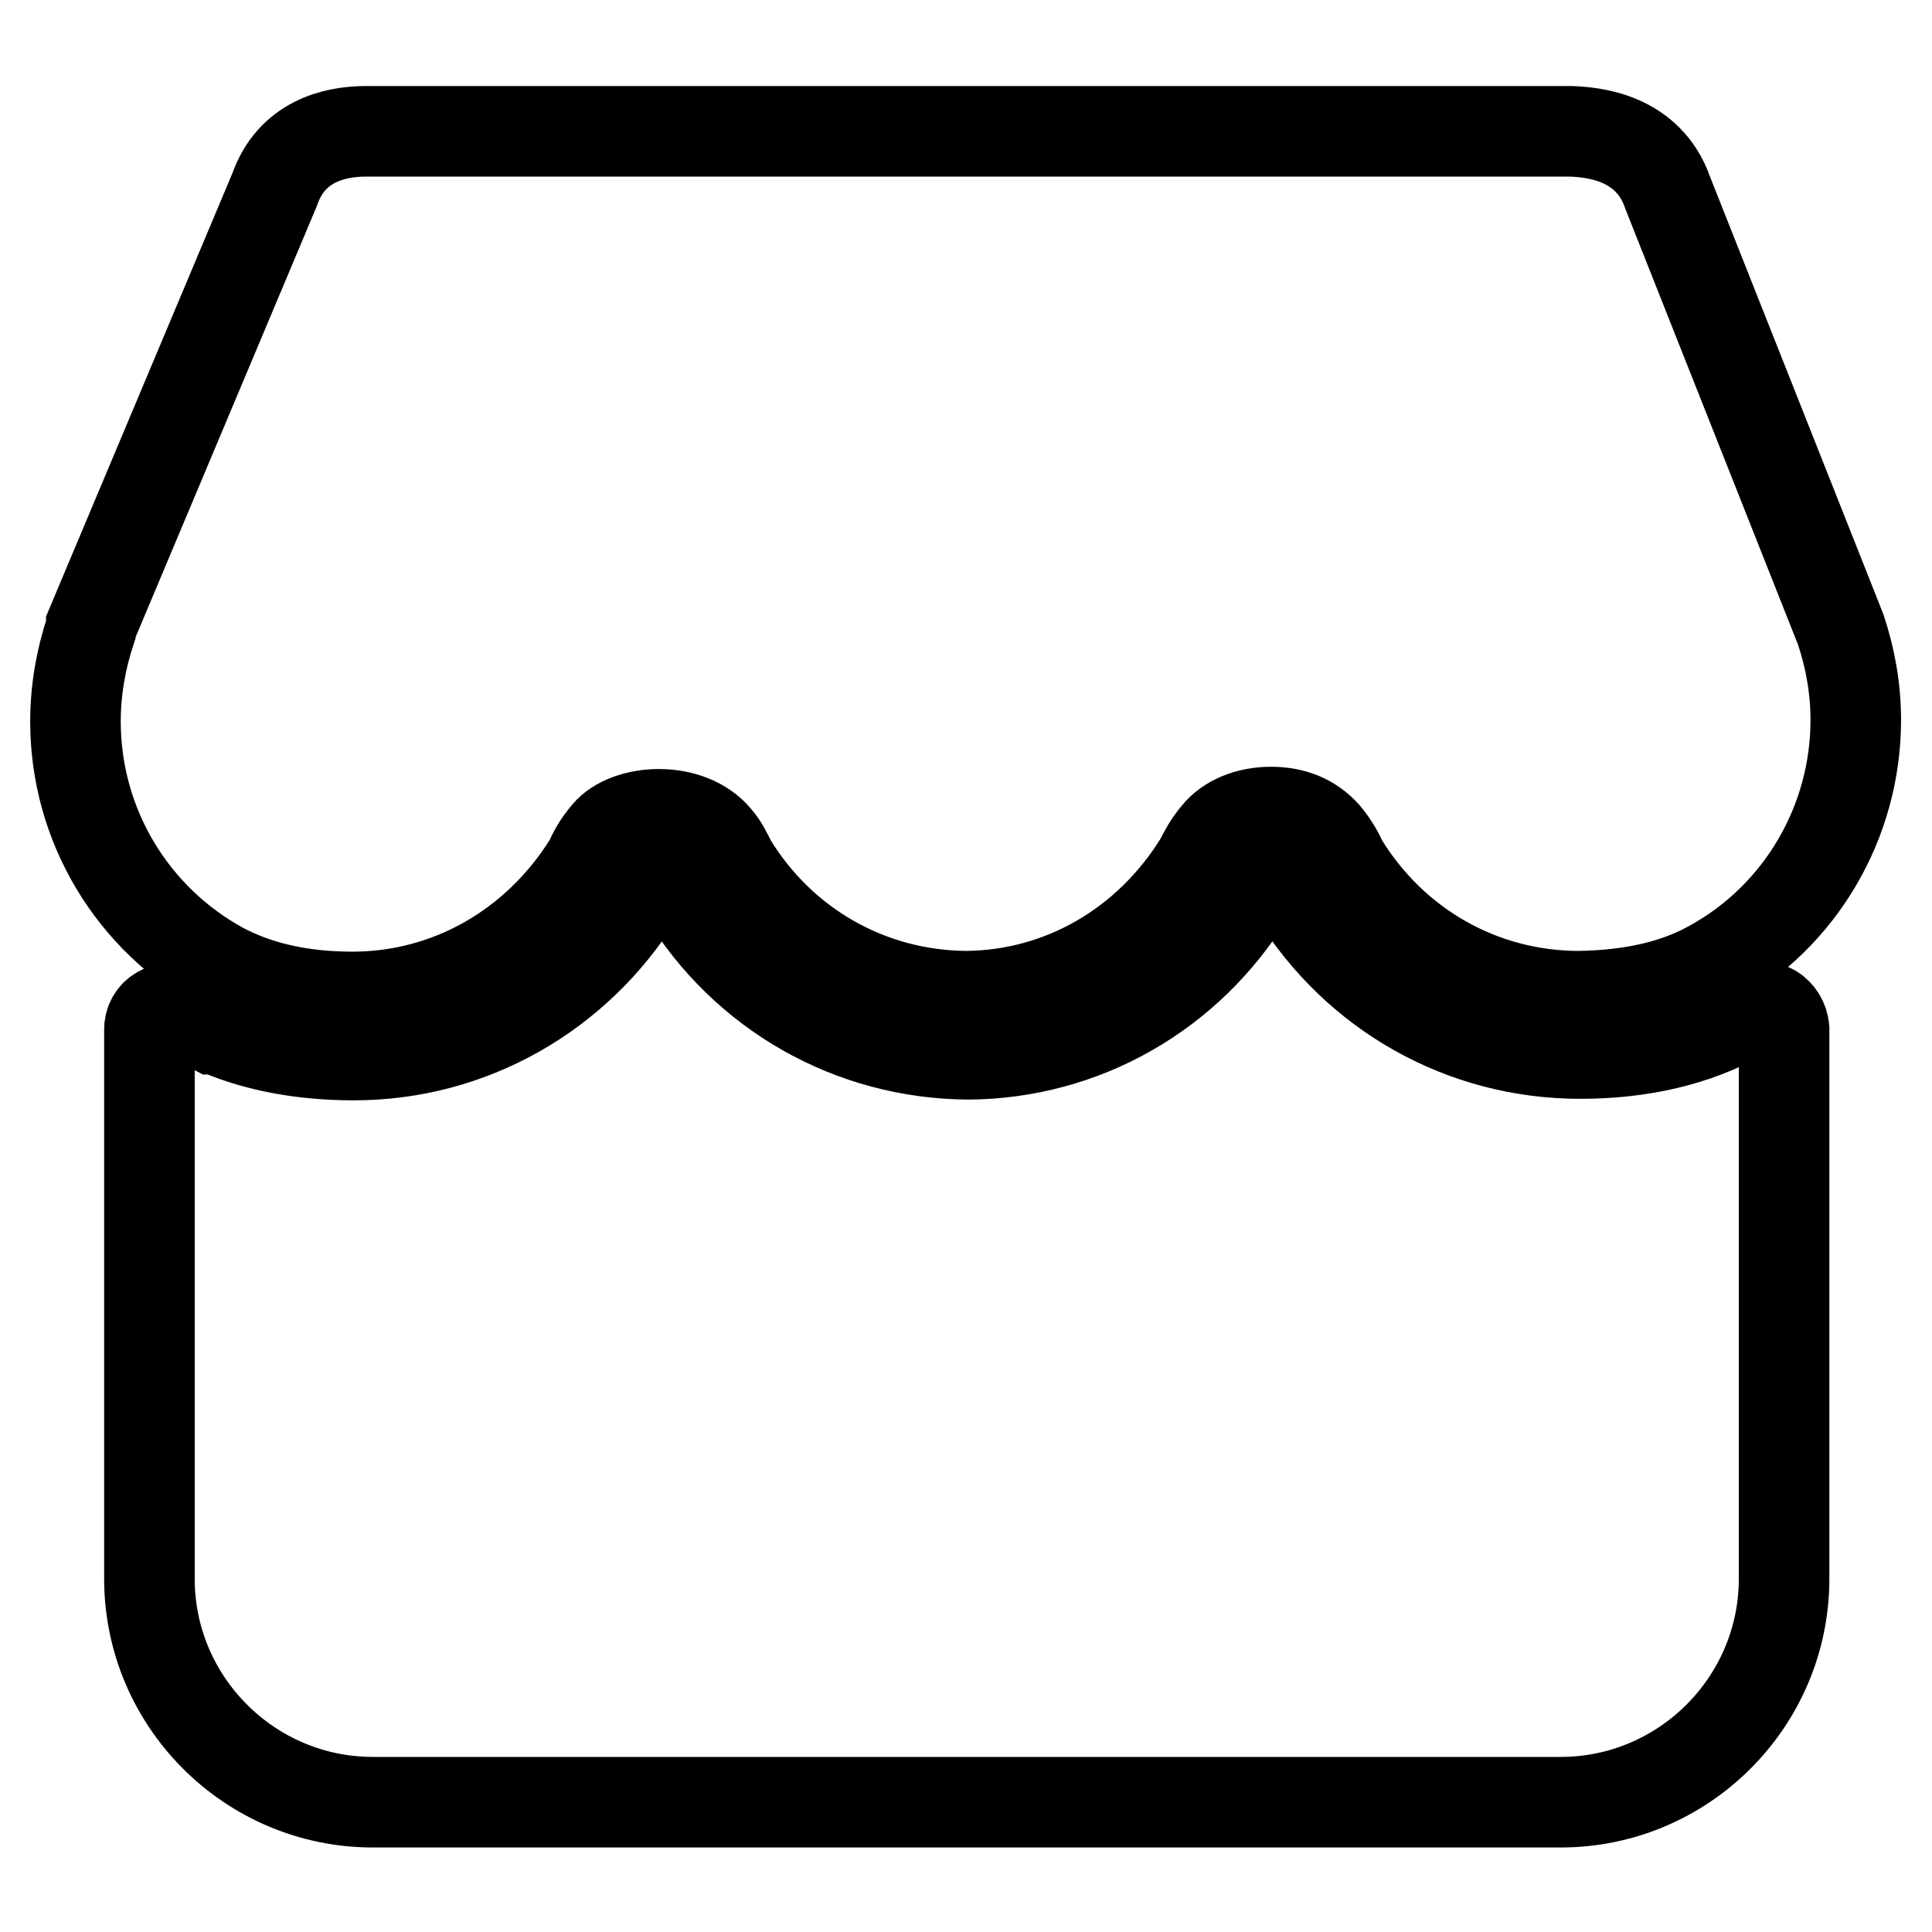<?xml version="1.0" encoding="utf-8"?>
<!-- Svg Vector Icons : http://www.onlinewebfonts.com/icon -->
<!DOCTYPE svg PUBLIC "-//W3C//DTD SVG 1.1//EN" "http://www.w3.org/Graphics/SVG/1.1/DTD/svg11.dtd">
<svg version="1.1" xmlns="http://www.w3.org/2000/svg" xmlns:xlink="http://www.w3.org/1999/xlink" x="0px" y="0px" viewBox="0 0 256 256" enable-background="new 0 0 256 256" xml:space="preserve">
<g> <path stroke-width="12" fill-opacity="0" stroke="#000000"  d="M234.9,133.8c-0.9-0.5-1.9-0.5-2.8,0l-1.5,0.8c-5.9,3.3-13.1,5-21.2,5c-15.6,0-29.7-8-37.9-21.3l-0.4-0.7 c-0.4-1-1.5-1.5-2.6-1.5c-1.1,0-2.1,0.7-2.6,1.7l-0.3,0.6c-8.1,13.3-22.1,21.2-37.3,21.3c-15.5-0.1-29.6-8.1-37.7-21.4l-0.4-0.7 c-0.5-1-1.6-1.6-2.6-1.5c-1.1,0-2.1,0.7-2.5,1.7l-0.5,0.8c-8.2,13.2-22.3,21.2-37.7,21.2c-6.7,0-12.7-1.1-17.9-3.3 c-0.2-0.1-0.4-0.1-0.6-0.1l-2.5-1.3c-0.6-0.3-1.3-0.7-1.9-1.1c-0.9-0.5-1.9-0.5-2.8,0c-0.9,0.5-1.4,1.4-1.4,2.4v72.8 c0,16.3,13.3,29.6,29.6,29.6h157.4c16.3,0,29.6-13.3,29.6-29.6l0-72.9C236.3,135.2,235.7,134.3,234.9,133.8z M29.5,128.3l0.6,0.3h0 c4.6,2.3,10.2,3.5,16.6,3.5h0c12.7,0,24.4-6.6,31.4-17.9c0.5-1.1,1.1-2.3,2.3-3.7c1.3-1.6,4-2.6,6.9-2.6c3.1,0,5.9,1.1,7.6,3.1 c0.9,1,1.5,2.3,2,3.3c6.7,11,18.3,17.6,31.1,17.7c12.6-0.1,24.1-6.7,31-17.9c0.5-1,1.1-2.2,2.2-3.5c1.5-1.9,4.2-3,7.2-3 c3,0,5.4,1,7.2,3c1.1,1.3,1.8,2.6,2.3,3.7c6.8,11.1,18.5,17.7,31.3,17.7c6.9-0.1,12.8-1.4,17.6-4.1c11.8-6.5,19.1-19,19.1-32.5 c0-4.1-0.7-8.1-2-12l-22.9-57.8c-2.6-7.6-10.2-8.1-12.9-8.2H48.5c-4.3,0-9.9,1.4-12.1,7.7L12.1,82.9c0,0.2-0.1,0.4-0.1,0.6 c-1.3,3.9-2,8-2,12.1C10,109.3,17.5,121.8,29.5,128.3z"/></g>
</svg>
